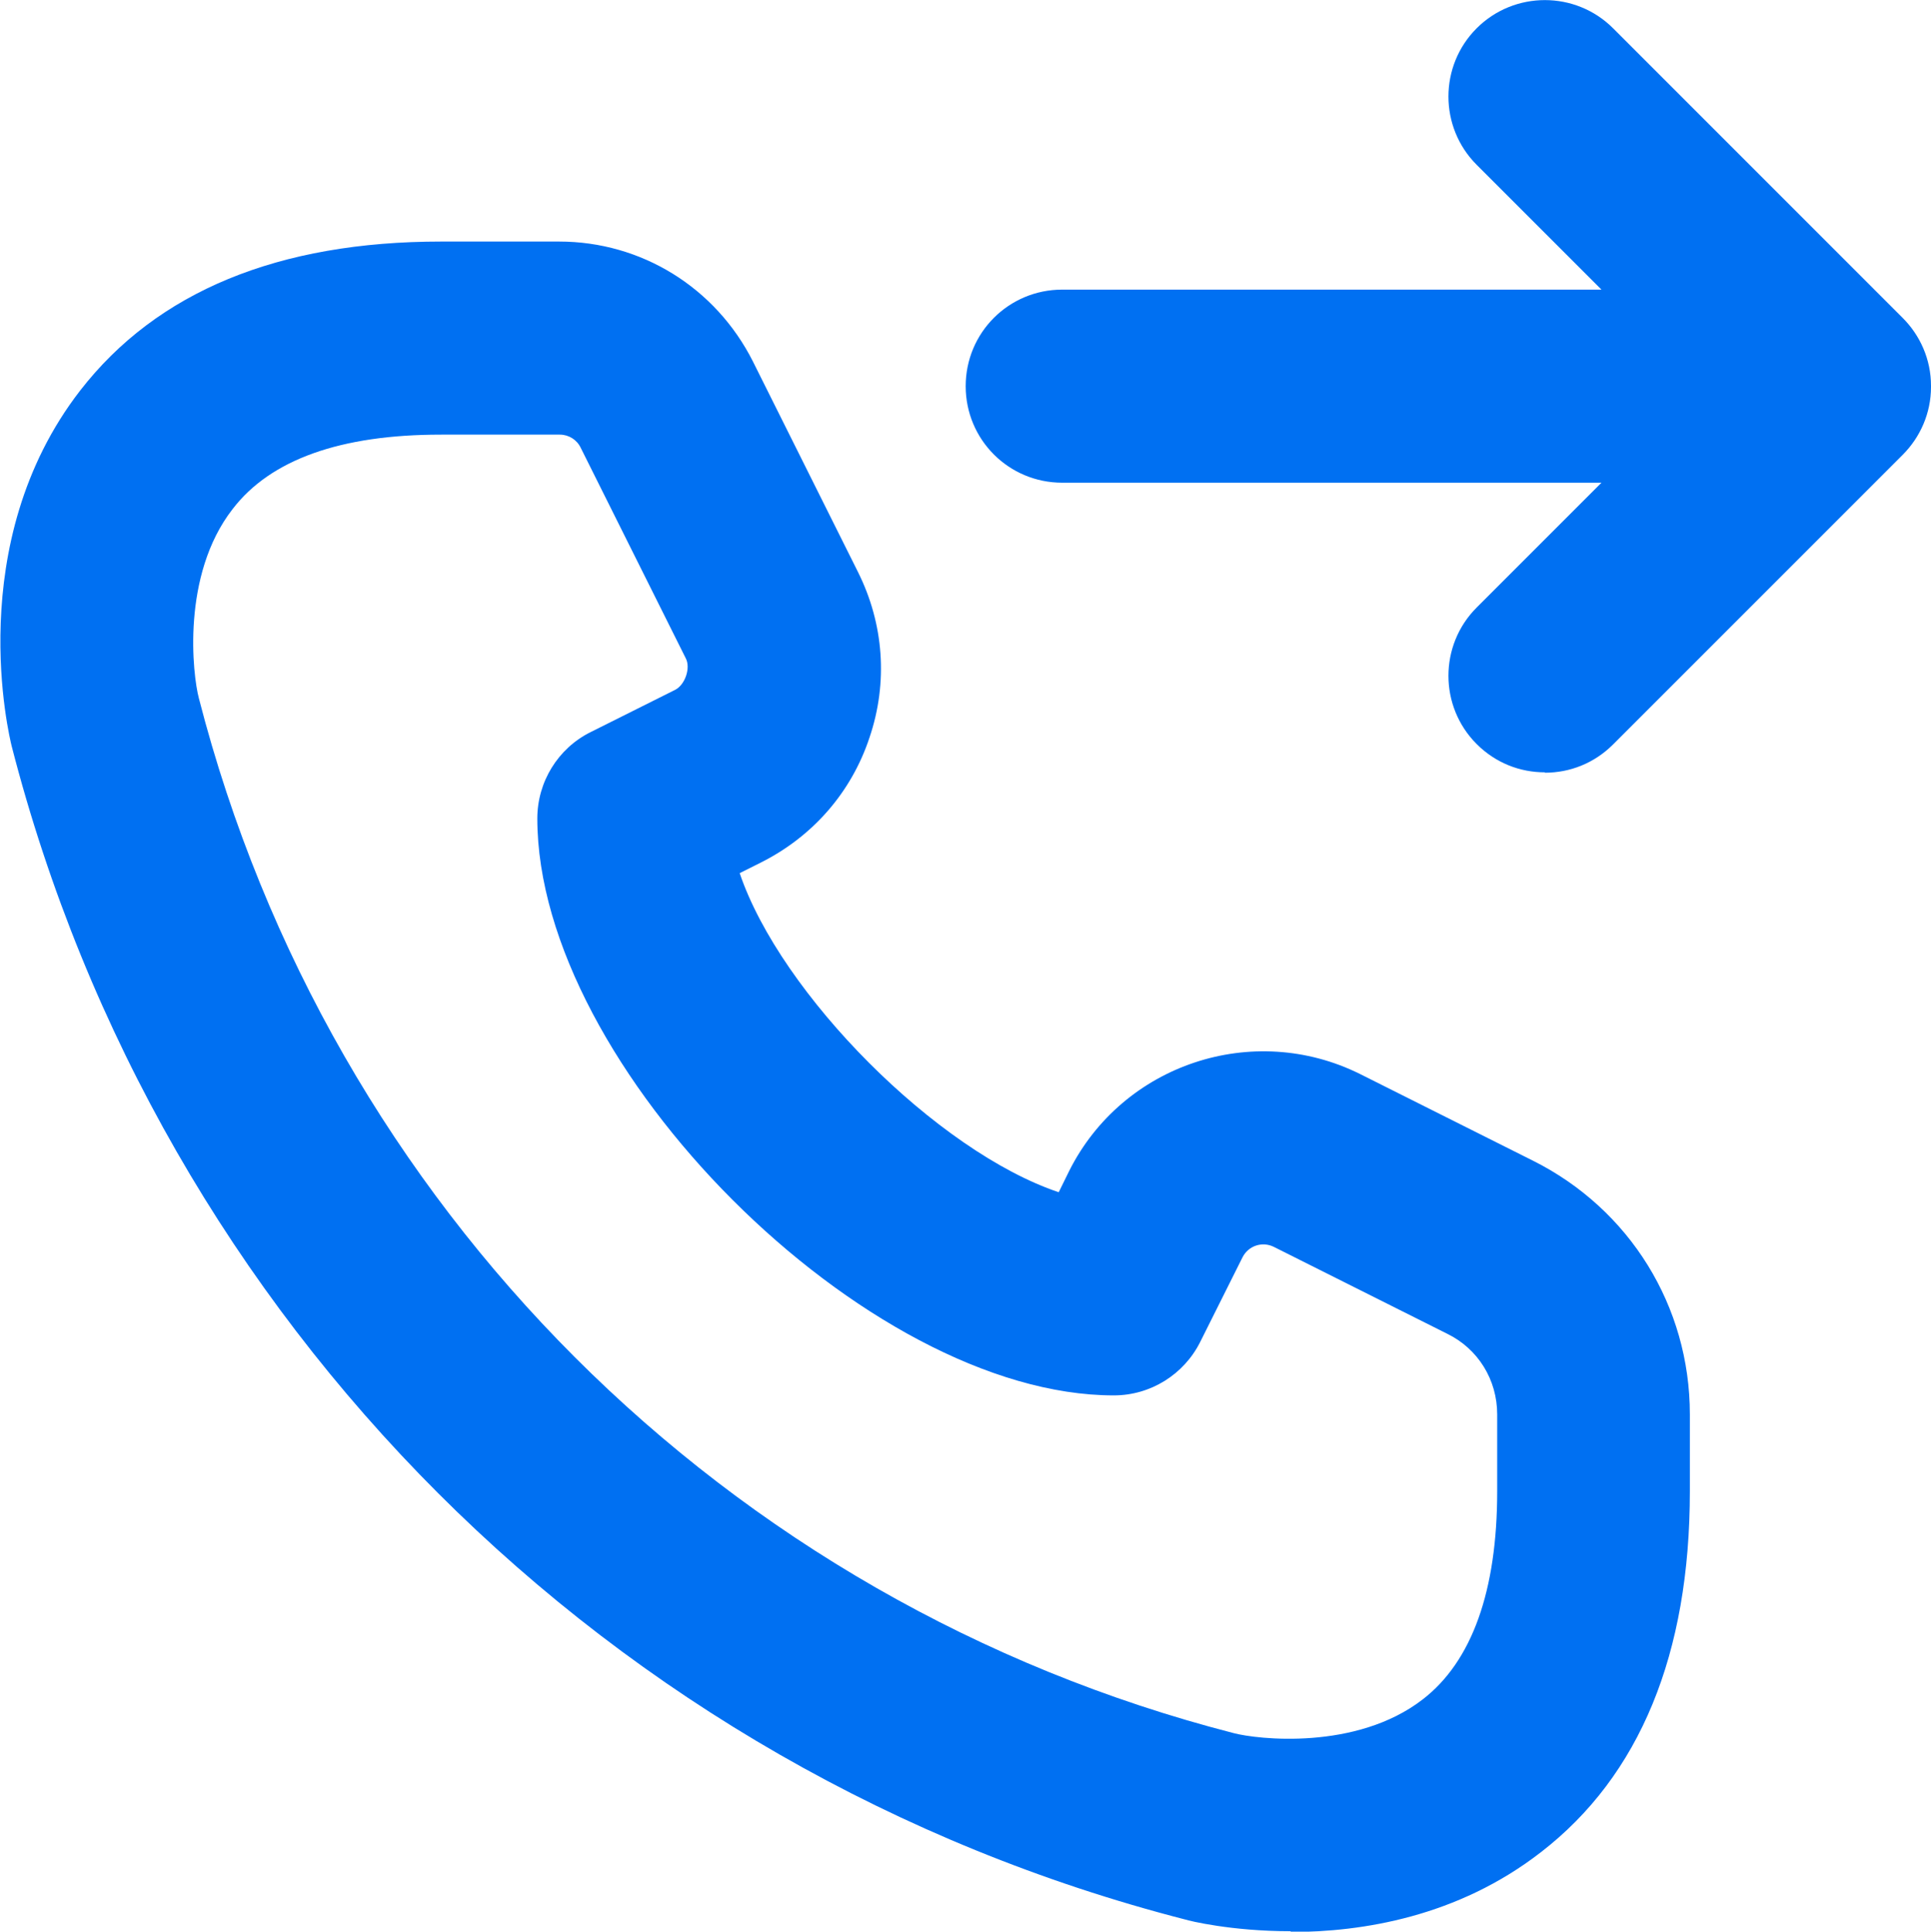 <?xml version="1.0" encoding="UTF-8"?>
<svg id="Layer_2" data-name="Layer 2" xmlns="http://www.w3.org/2000/svg" viewBox="0 0 49.81 49.82">
  <defs>
    <style>
      .cls-1 {
        fill: rgba(0, 112, 242, 0);
      }

      .cls-2 {
        fill: #0070f2;
      }
    </style>
  </defs>
  <g id="Layer_1-2" data-name="Layer 1">
    <g id="Icons_16px" data-name="Icons 16px">
      <g id="outcoming-call">
        <rect class="cls-1" width="49.81" height="49.81"/>
        <path class="cls-2" d="M33.29,49.81c-1.53,0-2.62-.27-2.71-.3C15.72,45.69,4.12,34.09.3,19.24c-.05-.21-1.29-5.22,1.77-9.17,1.98-2.55,5.11-3.84,9.31-3.84h3.04c2.13,0,4.04,1.19,5,3.09l2.71,5.43c.67,1.34.78,2.85.3,4.27-.47,1.42-1.47,2.56-2.81,3.23l-.54.27c1.06,3.13,5.1,7.18,8.23,8.23l.27-.55c1.38-2.75,4.74-3.87,7.5-2.5l4.47,2.24c2.49,1.25,4.04,3.75,4.04,6.54v1.98c0,4.2-1.29,7.34-3.84,9.31-2.15,1.67-4.62,2.06-6.45,2.06h0ZM11.37,11.21c-2.58,0-4.39.64-5.37,1.92-1.33,1.71-1.03,4.28-.87,4.88,3.37,13.1,13.59,23.32,26.69,26.69.6.16,3.16.46,4.88-.87,1.27-.98,1.92-2.8,1.92-5.37v-1.98c0-.89-.49-1.69-1.29-2.08l-4.47-2.24c-.3-.15-.66-.03-.81.27l-1.09,2.18c-.42.84-1.28,1.38-2.23,1.38-6.39,0-14.87-8.48-14.87-14.88,0-.94.53-1.81,1.38-2.23l2.18-1.09c.25-.13.4-.56.27-.81l-2.71-5.43c-.1-.21-.31-.34-.54-.34h-3.04Z"/>
        <path class="cls-2" d="M39.85,19.92c-.64,0-1.27-.24-1.76-.73-.97-.97-.97-2.55,0-3.52l3.22-3.22h-13.91c-1.38,0-2.49-1.11-2.49-2.49s1.11-2.49,2.49-2.49h13.91l-3.22-3.22c-.97-.97-.97-2.55,0-3.52.97-.97,2.55-.97,3.52,0l7.47,7.47c.45.45.73,1.07.73,1.75h0v.03h0c0,.68-.28,1.3-.73,1.75l-7.47,7.47c-.49.49-1.12.73-1.76.73h0Z"/>
      </g>
    </g>
  </g>
</svg>
